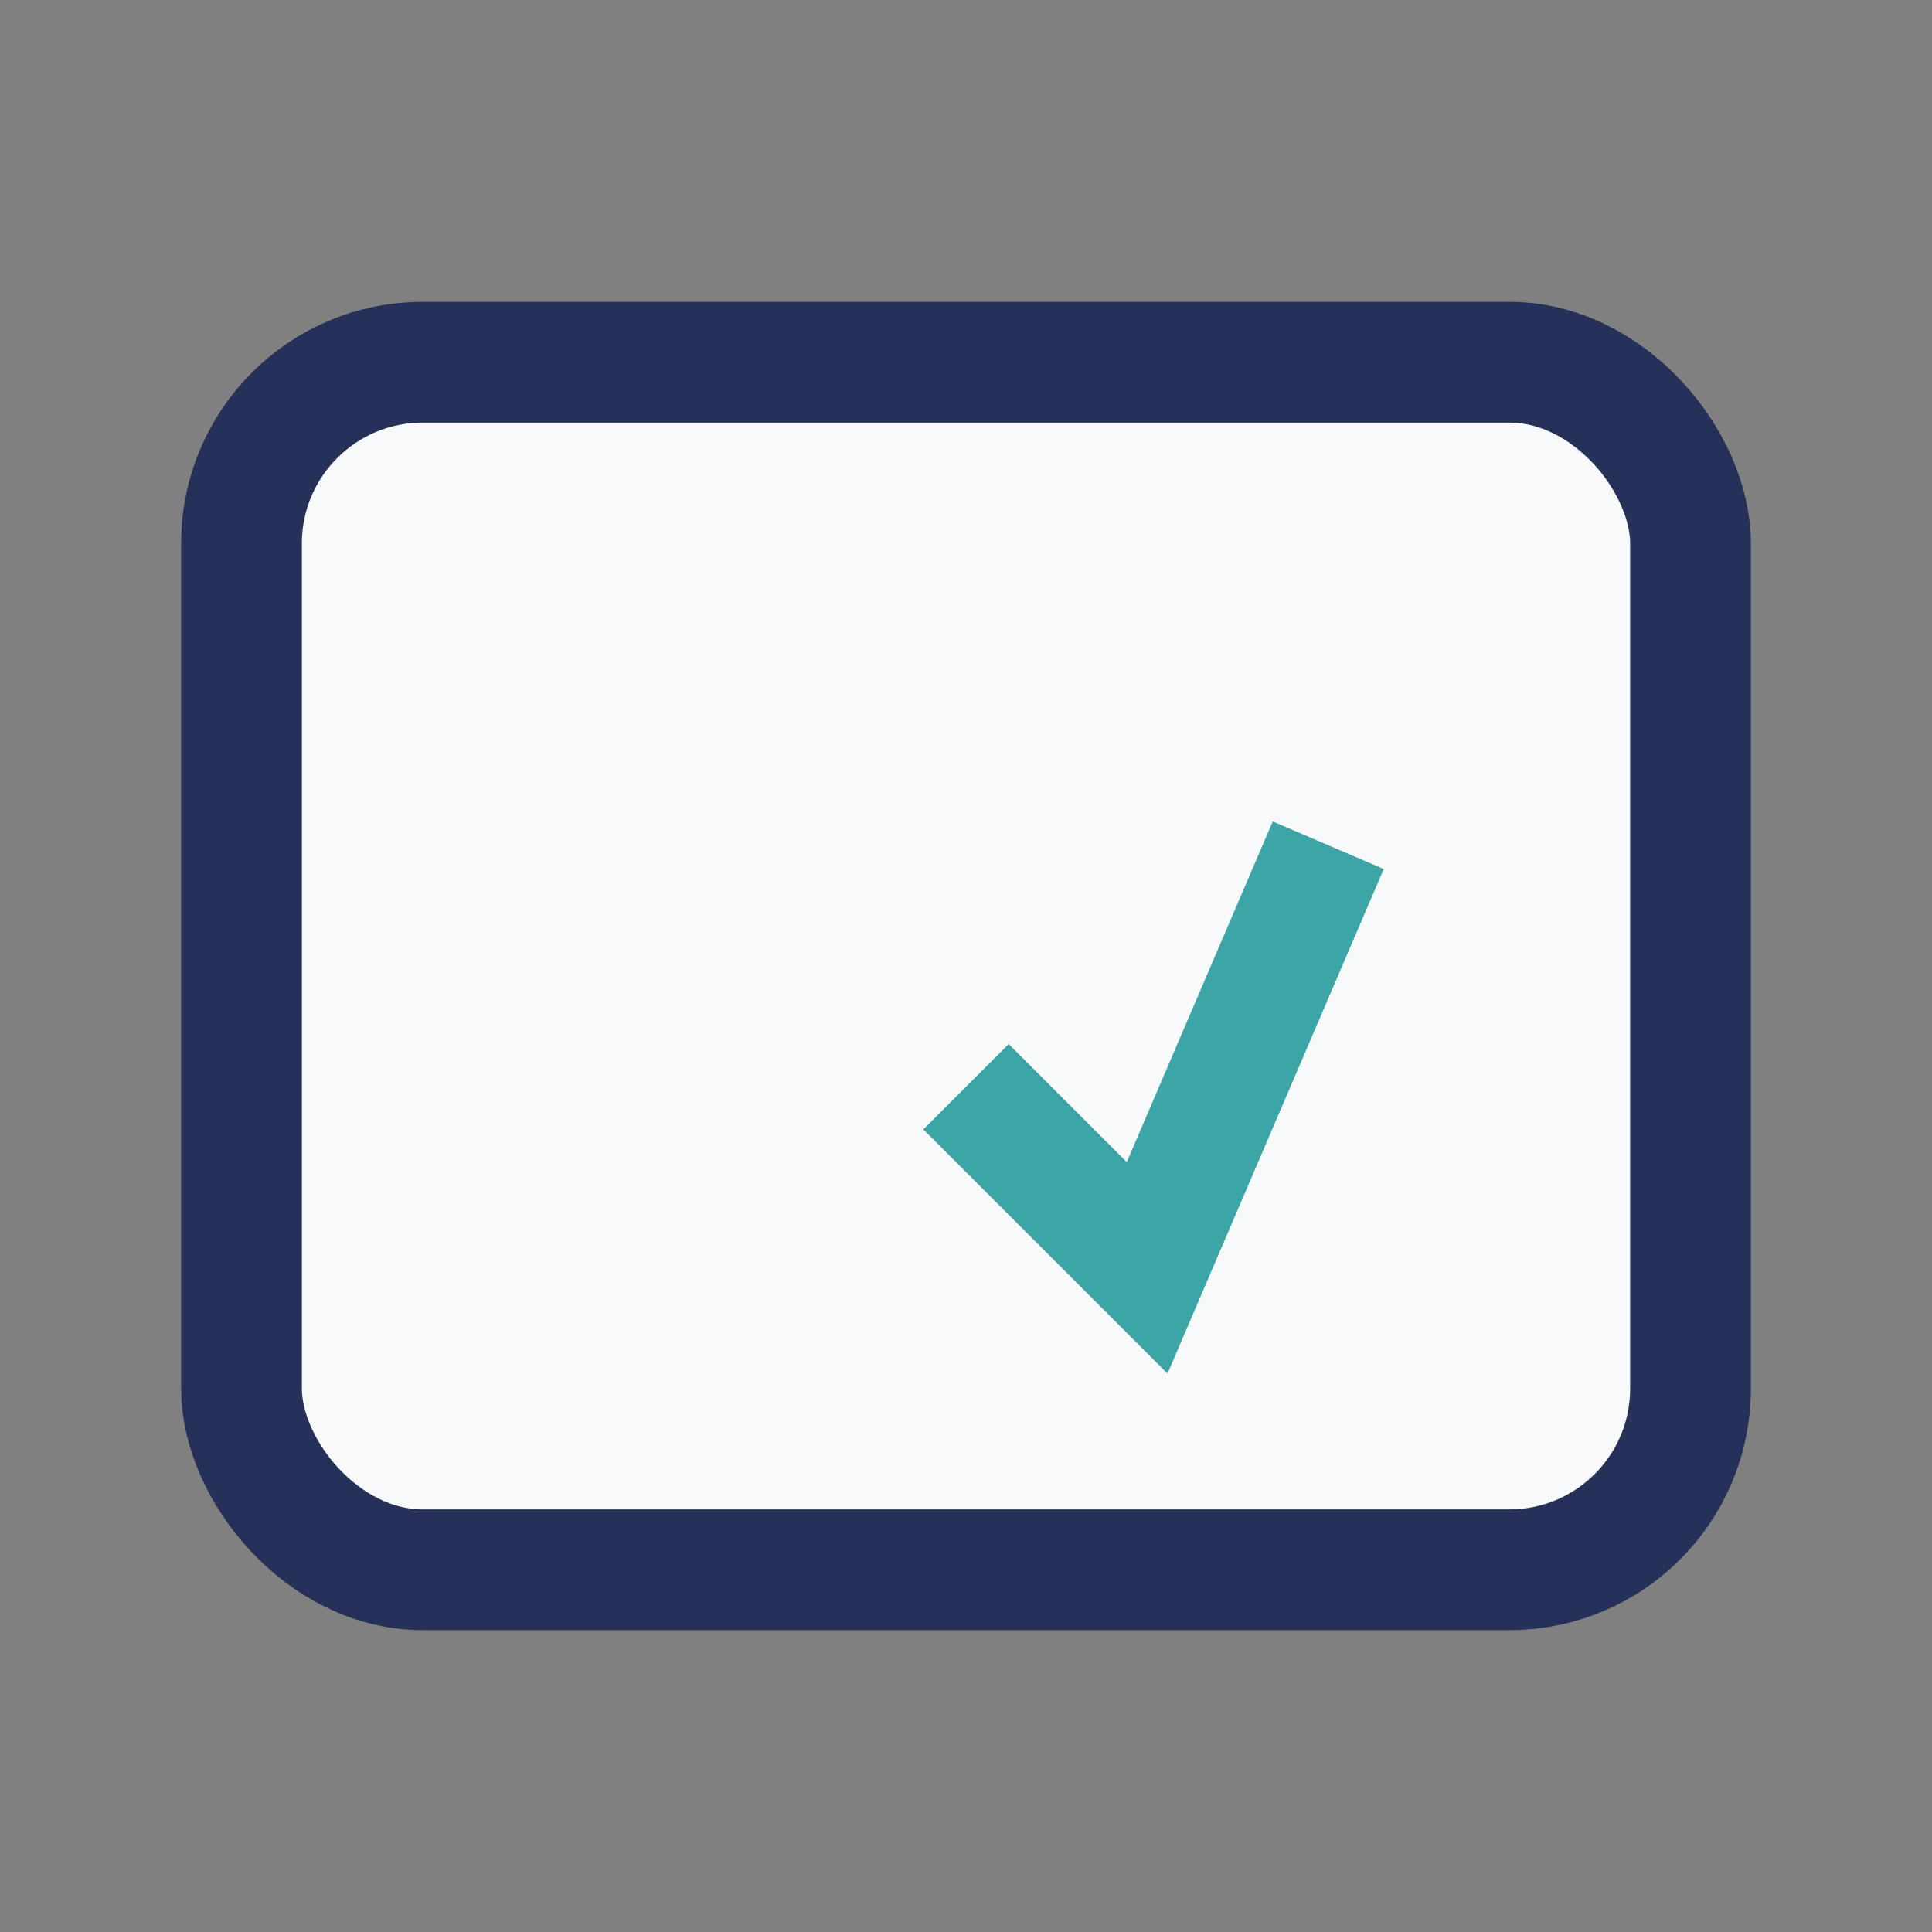 <?xml version="1.0" encoding="UTF-8"?>
<svg xmlns="http://www.w3.org/2000/svg" width="32" height="32" viewBox="0 0 32 32"><rect x="0" y="0" width="32" height="32" fill="#808080" stroke="none"/><rect x="4" y="6" width="24" height="20" rx="3" fill="#F8F9FA" stroke="#263159" stroke-width="2"/><path d="M16 18l3 3 3-7" stroke="#3CA6A6" stroke-width="2" fill="none"/></svg>